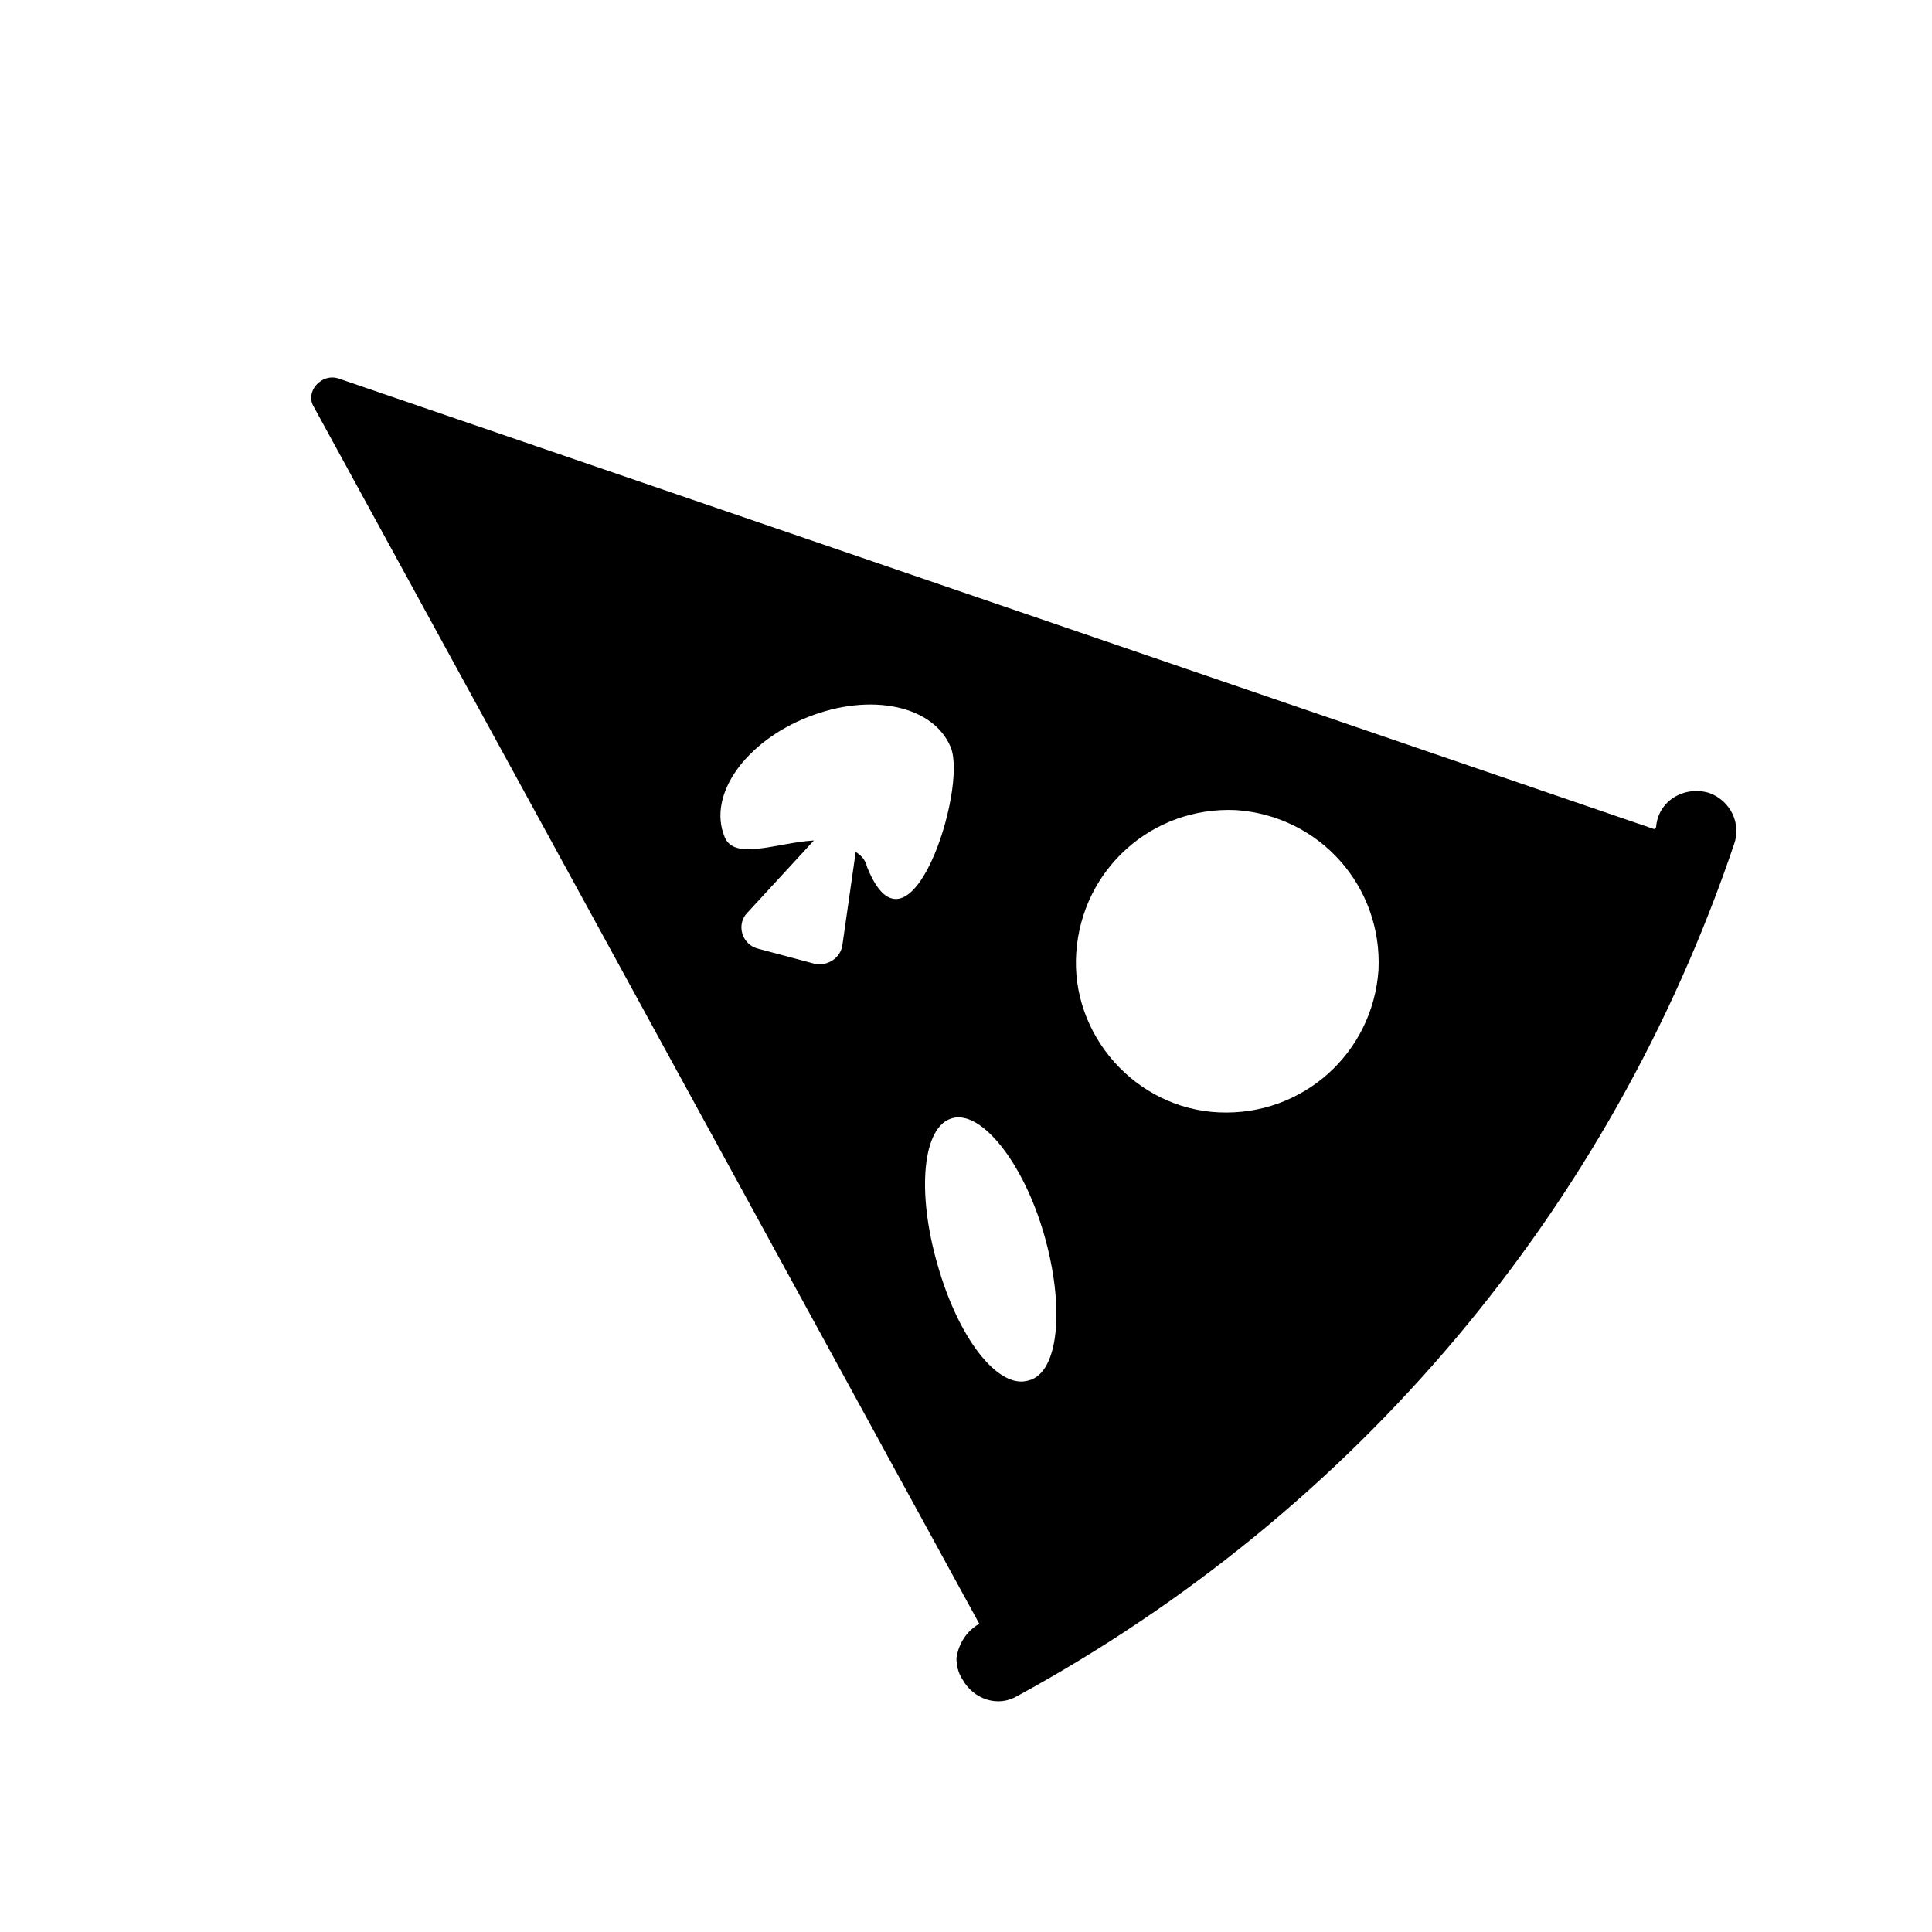 <?xml version="1.0" encoding="UTF-8"?>
<!-- Uploaded to: ICON Repo, www.iconrepo.com, Generator: ICON Repo Mixer Tools -->
<svg fill="#000000" width="800px" height="800px" version="1.1" viewBox="144 144 512 512" xmlns="http://www.w3.org/2000/svg">
 <g>
  <path d="m519.4 554.67c0.504-0.504 1.512-1.512 2.016-2.016z"/>
  <path d="m413.6 593.46c89.68-48.871 157.19-128.98 189.94-225.71 2.016-5.543-1.008-11.586-6.551-13.602-6.551-2.016-13.602 2.016-14.105 9.07l-0.504 0.504-348.64-119.41c-4.535-1.512-9.07 3.527-6.551 7.559l176.33 322.44c-3.527 2.016-5.543 5.543-6.047 9.07 0 2.016 0.504 4.031 1.512 5.543 3.027 5.539 9.574 7.555 14.613 4.531zm-68.52-198c-4.535-1.008-6.047-6.551-3.023-9.574l17.633-19.145c-9.574 0.504-21.16 5.543-23.68-1.008-4.535-11.082 5.543-25.191 22.168-31.738 16.625-6.551 33.25-3.023 37.785 8.062 4.535 11.082-11.082 59.449-22.168 31.738-0.504-2.016-1.512-3.023-3.023-4.031l-3.527 24.688c-0.504 3.527-4.031 5.543-7.055 5.039zm84.137 1.008c1.512-22.168 20.152-38.793 42.32-37.785 22.168 1.512 38.793 20.152 37.785 42.32-1.512 22.168-20.152 38.793-42.32 37.785-22.168-1.008-39.297-20.656-37.785-42.32zm-36.777 82.625c-5.543-19.145-4.031-36.777 4.031-38.793 7.559-2.016 18.641 11.586 24.184 30.73 5.543 19.145 4.031 36.777-4.031 38.793-8.062 2.519-18.641-11.082-24.184-30.73z"/>
 </g>
</svg>